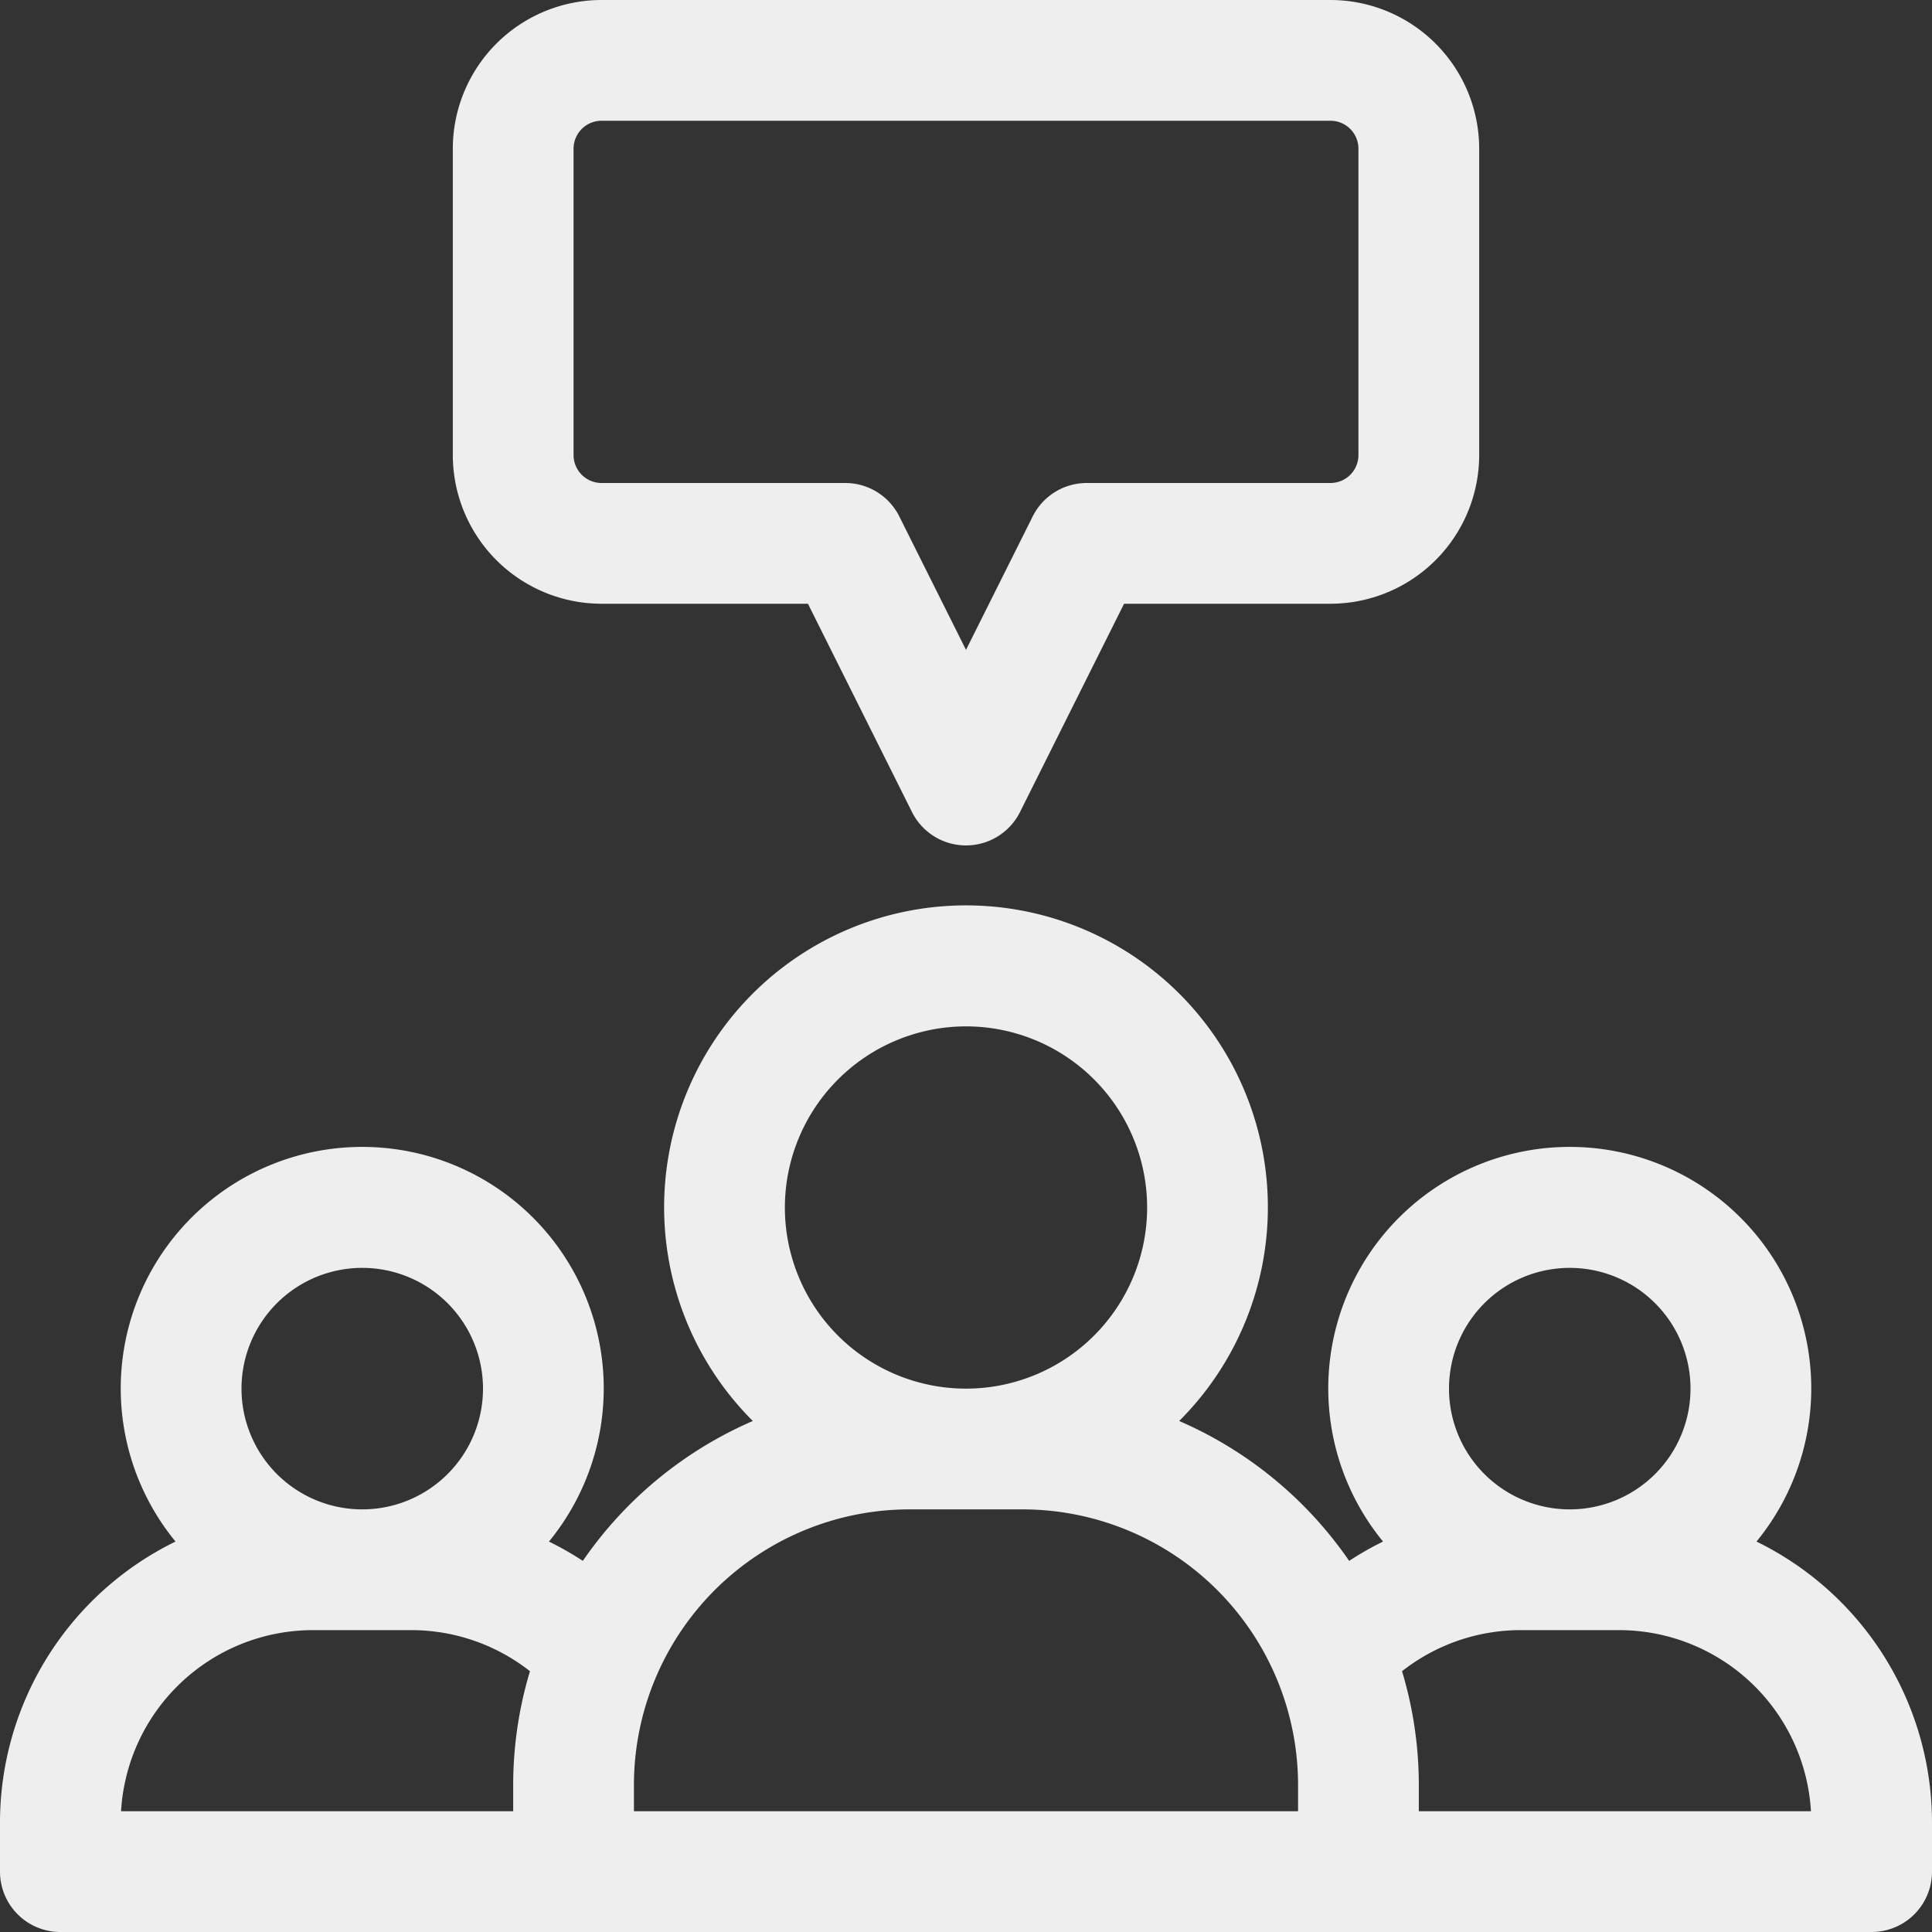 <?xml version="1.0" encoding="UTF-8"?>
<svg xmlns="http://www.w3.org/2000/svg" id="outline" fill="#eeeeee" viewBox="0 0 64 64" width="512" height="512"><rect x="0" y="0" width="64" height="64" fill="#333333" stroke="none"/><path d="M58.186,51.066a8,8,0,1,0-12.371,0,10.365,10.365,0,0,0-1.122.64,13.2,13.2,0,0,0-5.631-4.634,10,10,0,1,0-14.124,0,13.2,13.2,0,0,0-5.631,4.634,10.462,10.462,0,0,0-1.122-.64,8,8,0,1,0-12.371,0A10.365,10.365,0,0,0,0,60.363V62a2,2,0,0,0,2,2H62a2,2,0,0,0,2-2V60.363A10.365,10.365,0,0,0,58.186,51.066ZM52,42a4,4,0,1,1-4,4A4,4,0,0,1,52,42ZM32,34a6,6,0,1,1-6,6A6.006,6.006,0,0,1,32,34ZM12,42a4,4,0,1,1-4,4A4,4,0,0,1,12,42ZM10.363,54h3.274a6.368,6.368,0,0,1,3.919,1.361A13.062,13.062,0,0,0,17,59.123V60H4.01A6.372,6.372,0,0,1,10.363,54ZM21,59.123A9.134,9.134,0,0,1,30.123,50h3.754A9.134,9.134,0,0,1,43,59.123V60H21ZM47,60v-.877a13.062,13.062,0,0,0-.556-3.762A6.366,6.366,0,0,1,50.363,54h3.274a6.372,6.372,0,0,1,6.353,6Z"/><path d="M19.926,20h6.838l3.447,6.9a2,2,0,0,0,3.578,0L37.236,20h6.838A4.931,4.931,0,0,0,49,15.074V4.926A4.931,4.931,0,0,0,44.074,0H19.926A4.931,4.931,0,0,0,15,4.926V15.074A4.931,4.931,0,0,0,19.926,20ZM19,4.926A.927.927,0,0,1,19.926,4H44.074A.927.927,0,0,1,45,4.926V15.074a.927.927,0,0,1-.926.926H36a2,2,0,0,0-1.789,1.105L32,21.528l-2.211-4.423A2,2,0,0,0,28,16H19.926A.927.927,0,0,1,19,15.074Z"/></svg>
